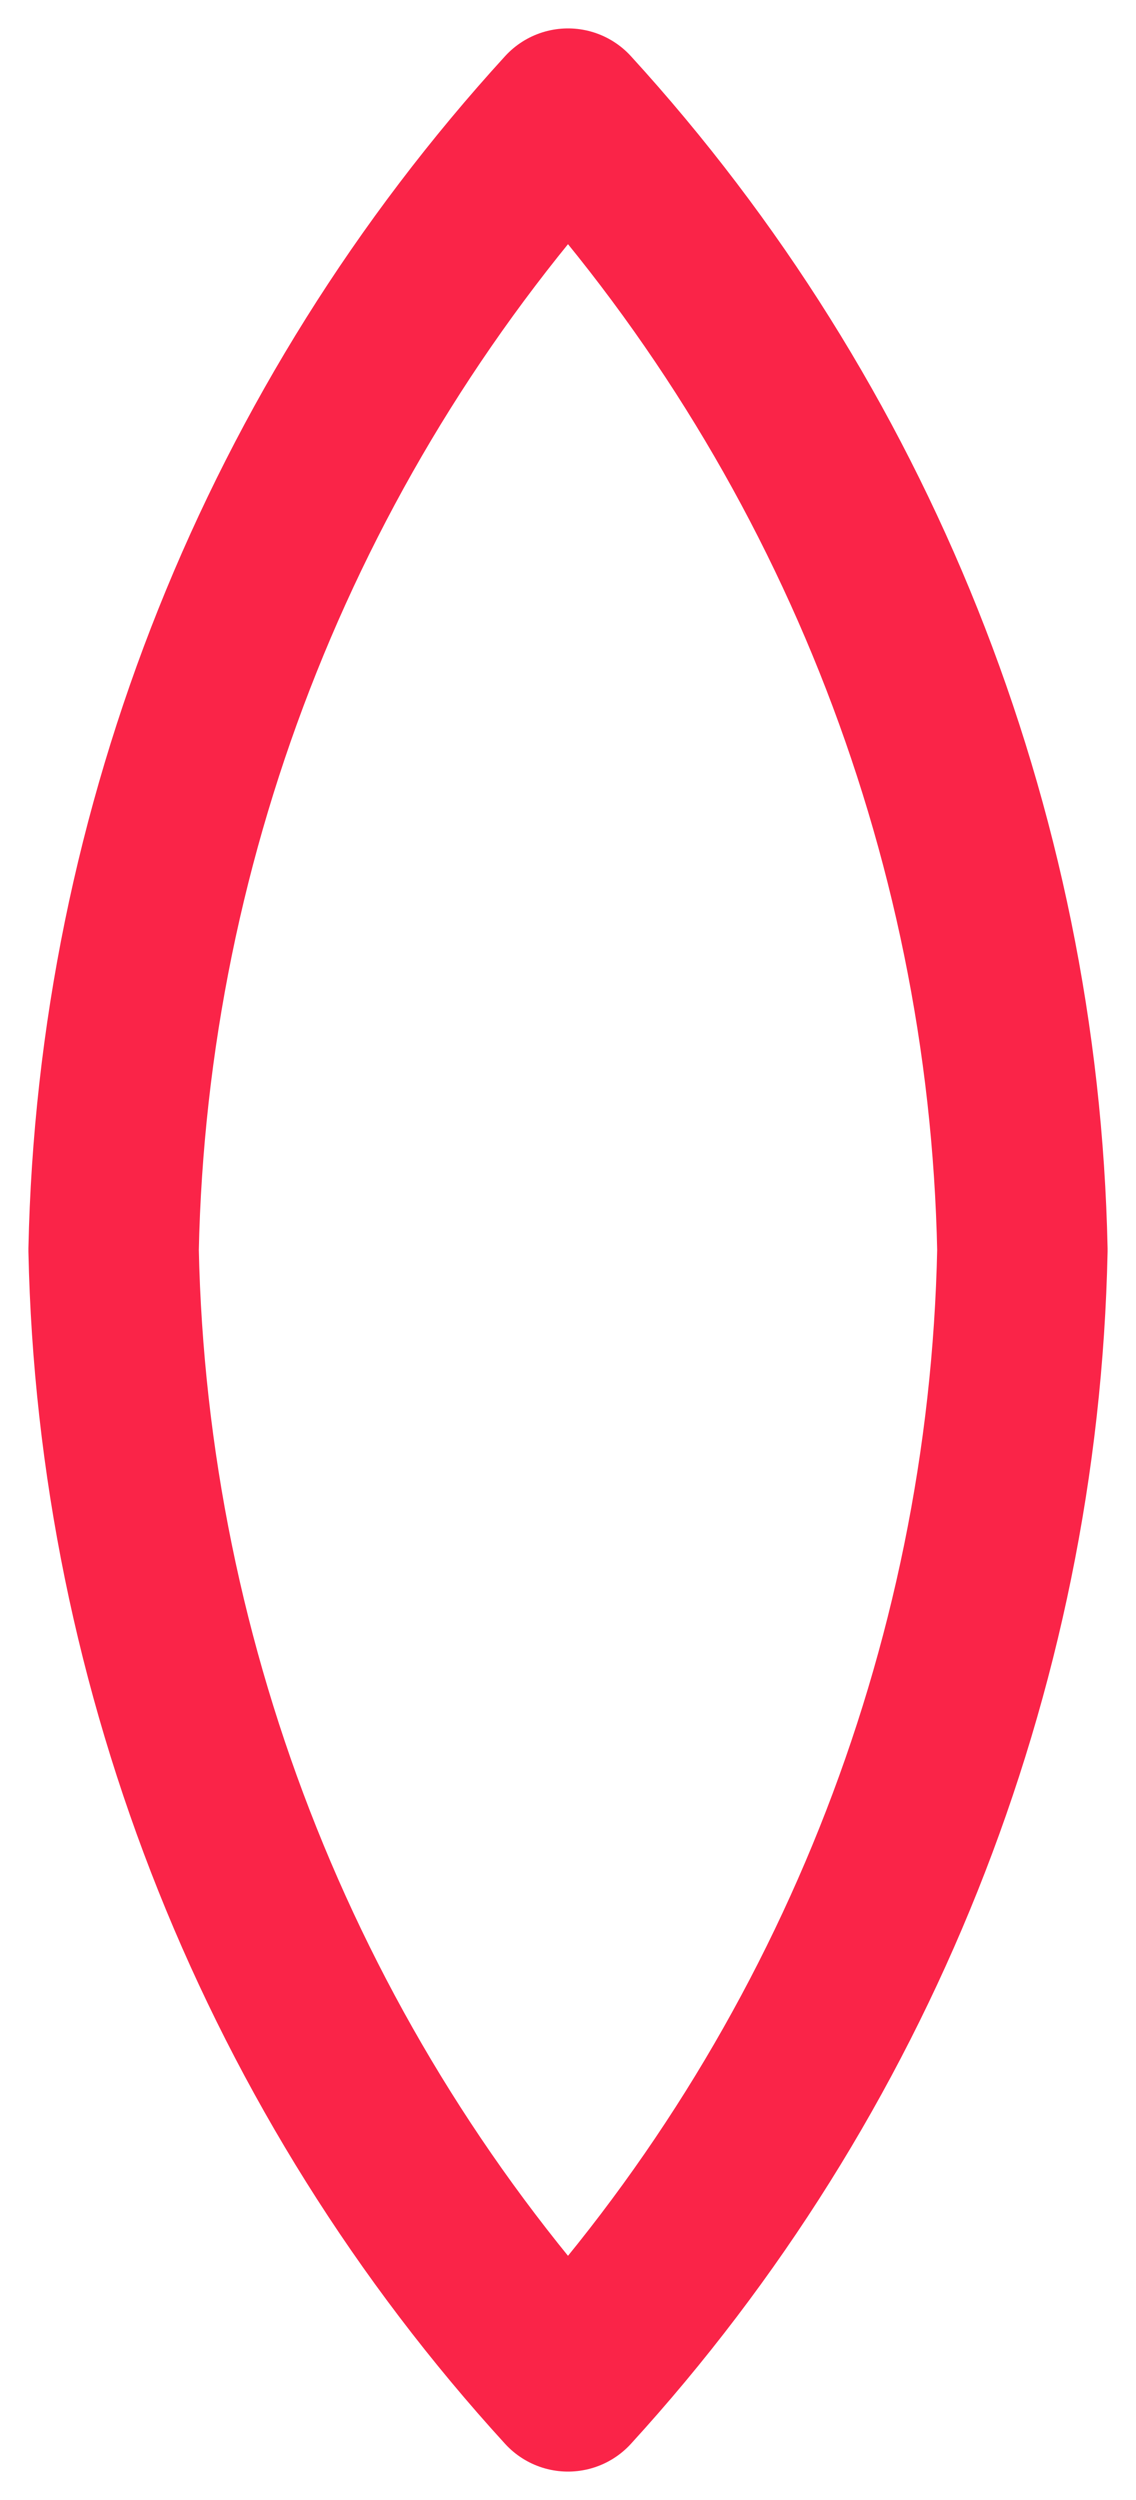 <?xml version="1.0" encoding="utf-8"?>
<svg xmlns="http://www.w3.org/2000/svg" fill="none" height="100%" overflow="visible" preserveAspectRatio="none" style="display: block;" viewBox="0 0 20 44" width="100%">
<path d="M10 2C15.003 7.477 17.846 14.584 18 22C17.846 29.416 15.003 36.523 10 42C4.997 36.523 2.154 29.416 2 22C2.154 14.584 4.997 7.477 10 2Z" id="Vector" stroke="#FA2448" stroke-linecap="round" stroke-linejoin="round" stroke-width="3"/>
</svg>